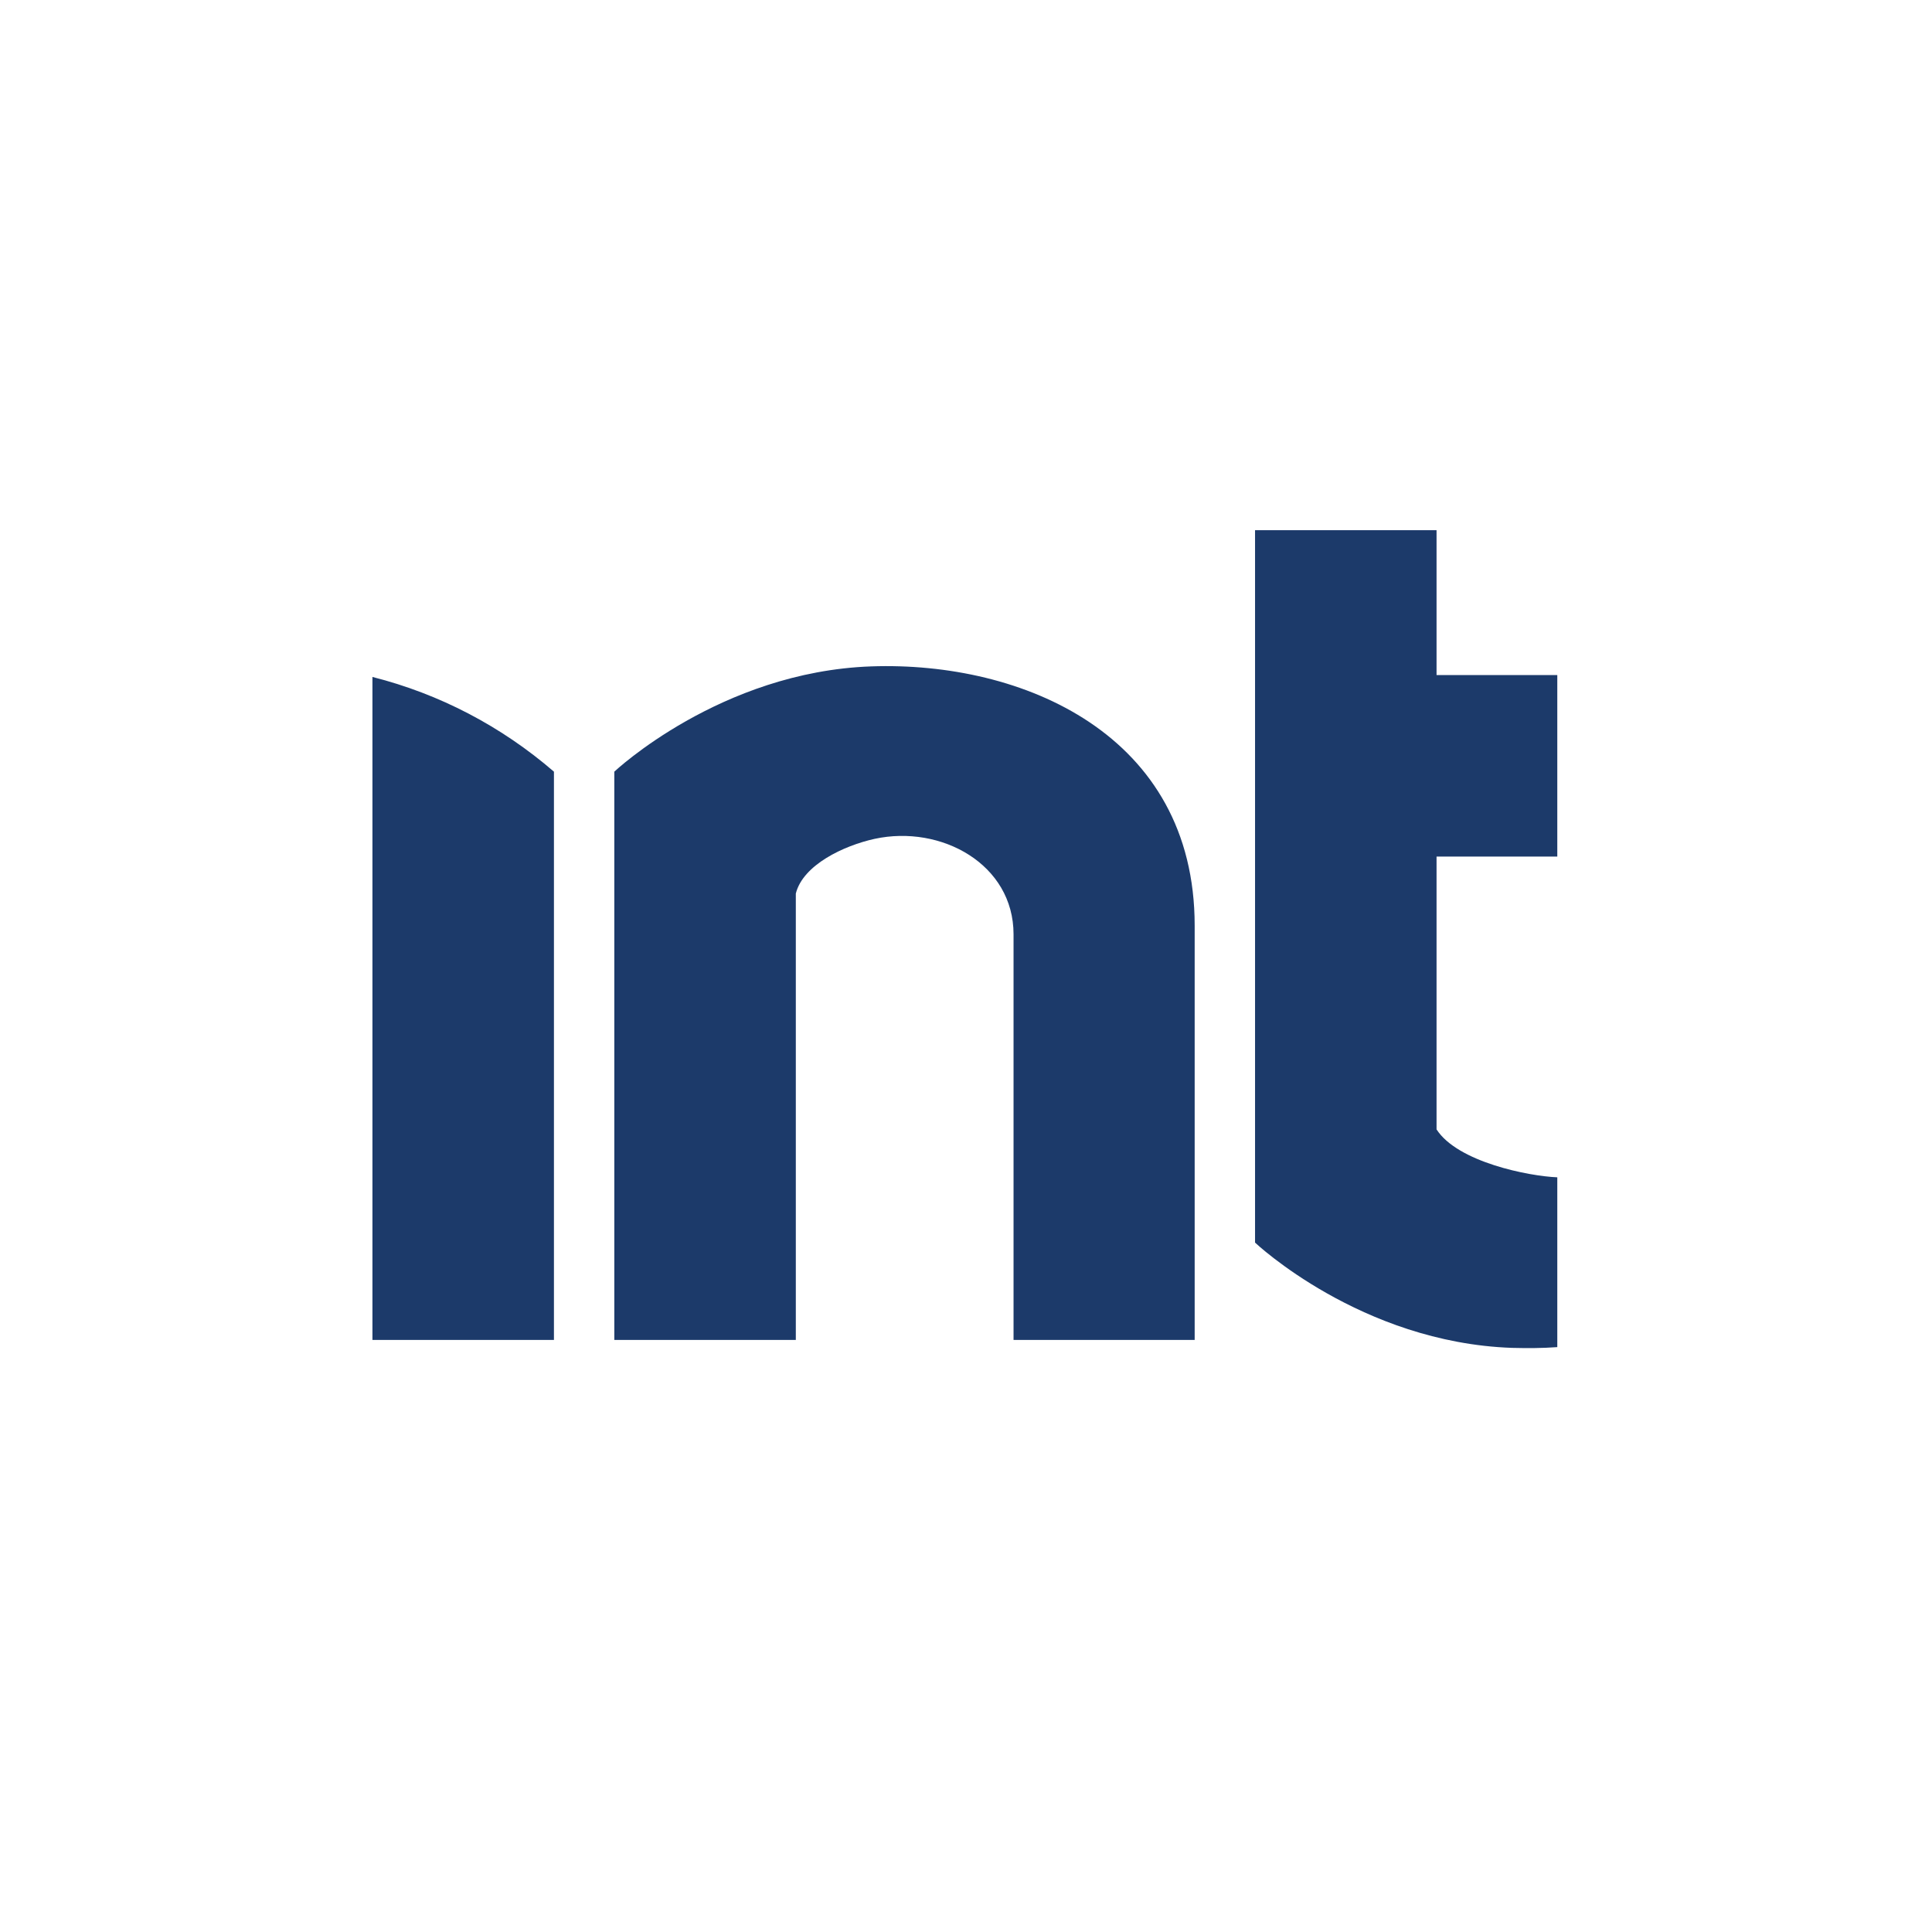 <svg xmlns="http://www.w3.org/2000/svg" viewBox="0 0 512 512">
  <path fill="#fff" d="M0 0h512v512H0z"/>
  <path fill="#1c3a6a" d="M316.6 355.1V245.3c0-50.7-45.7-70.1-85.7-68.7-40 1.4-68.1 27.9-68.1 27.9v150.6h48.1V236.8c1.9-7.6 12.7-12.7 20.9-14.5 17.6-3.8 36.8 6.7 36.8 25.3v107.5h48zm16-214.7v188.9s28 26.5 68.1 27.9c4 .1 8 .1 12-.2v-45c-7.5-.3-26.4-4-32-12.7V227h32v-48.1h-32v-38.4h-48.1zm-233.9 39v175.7h48.1V204.5c-13.9-12-30.3-20.6-48.1-25.1z"/>
</svg>
